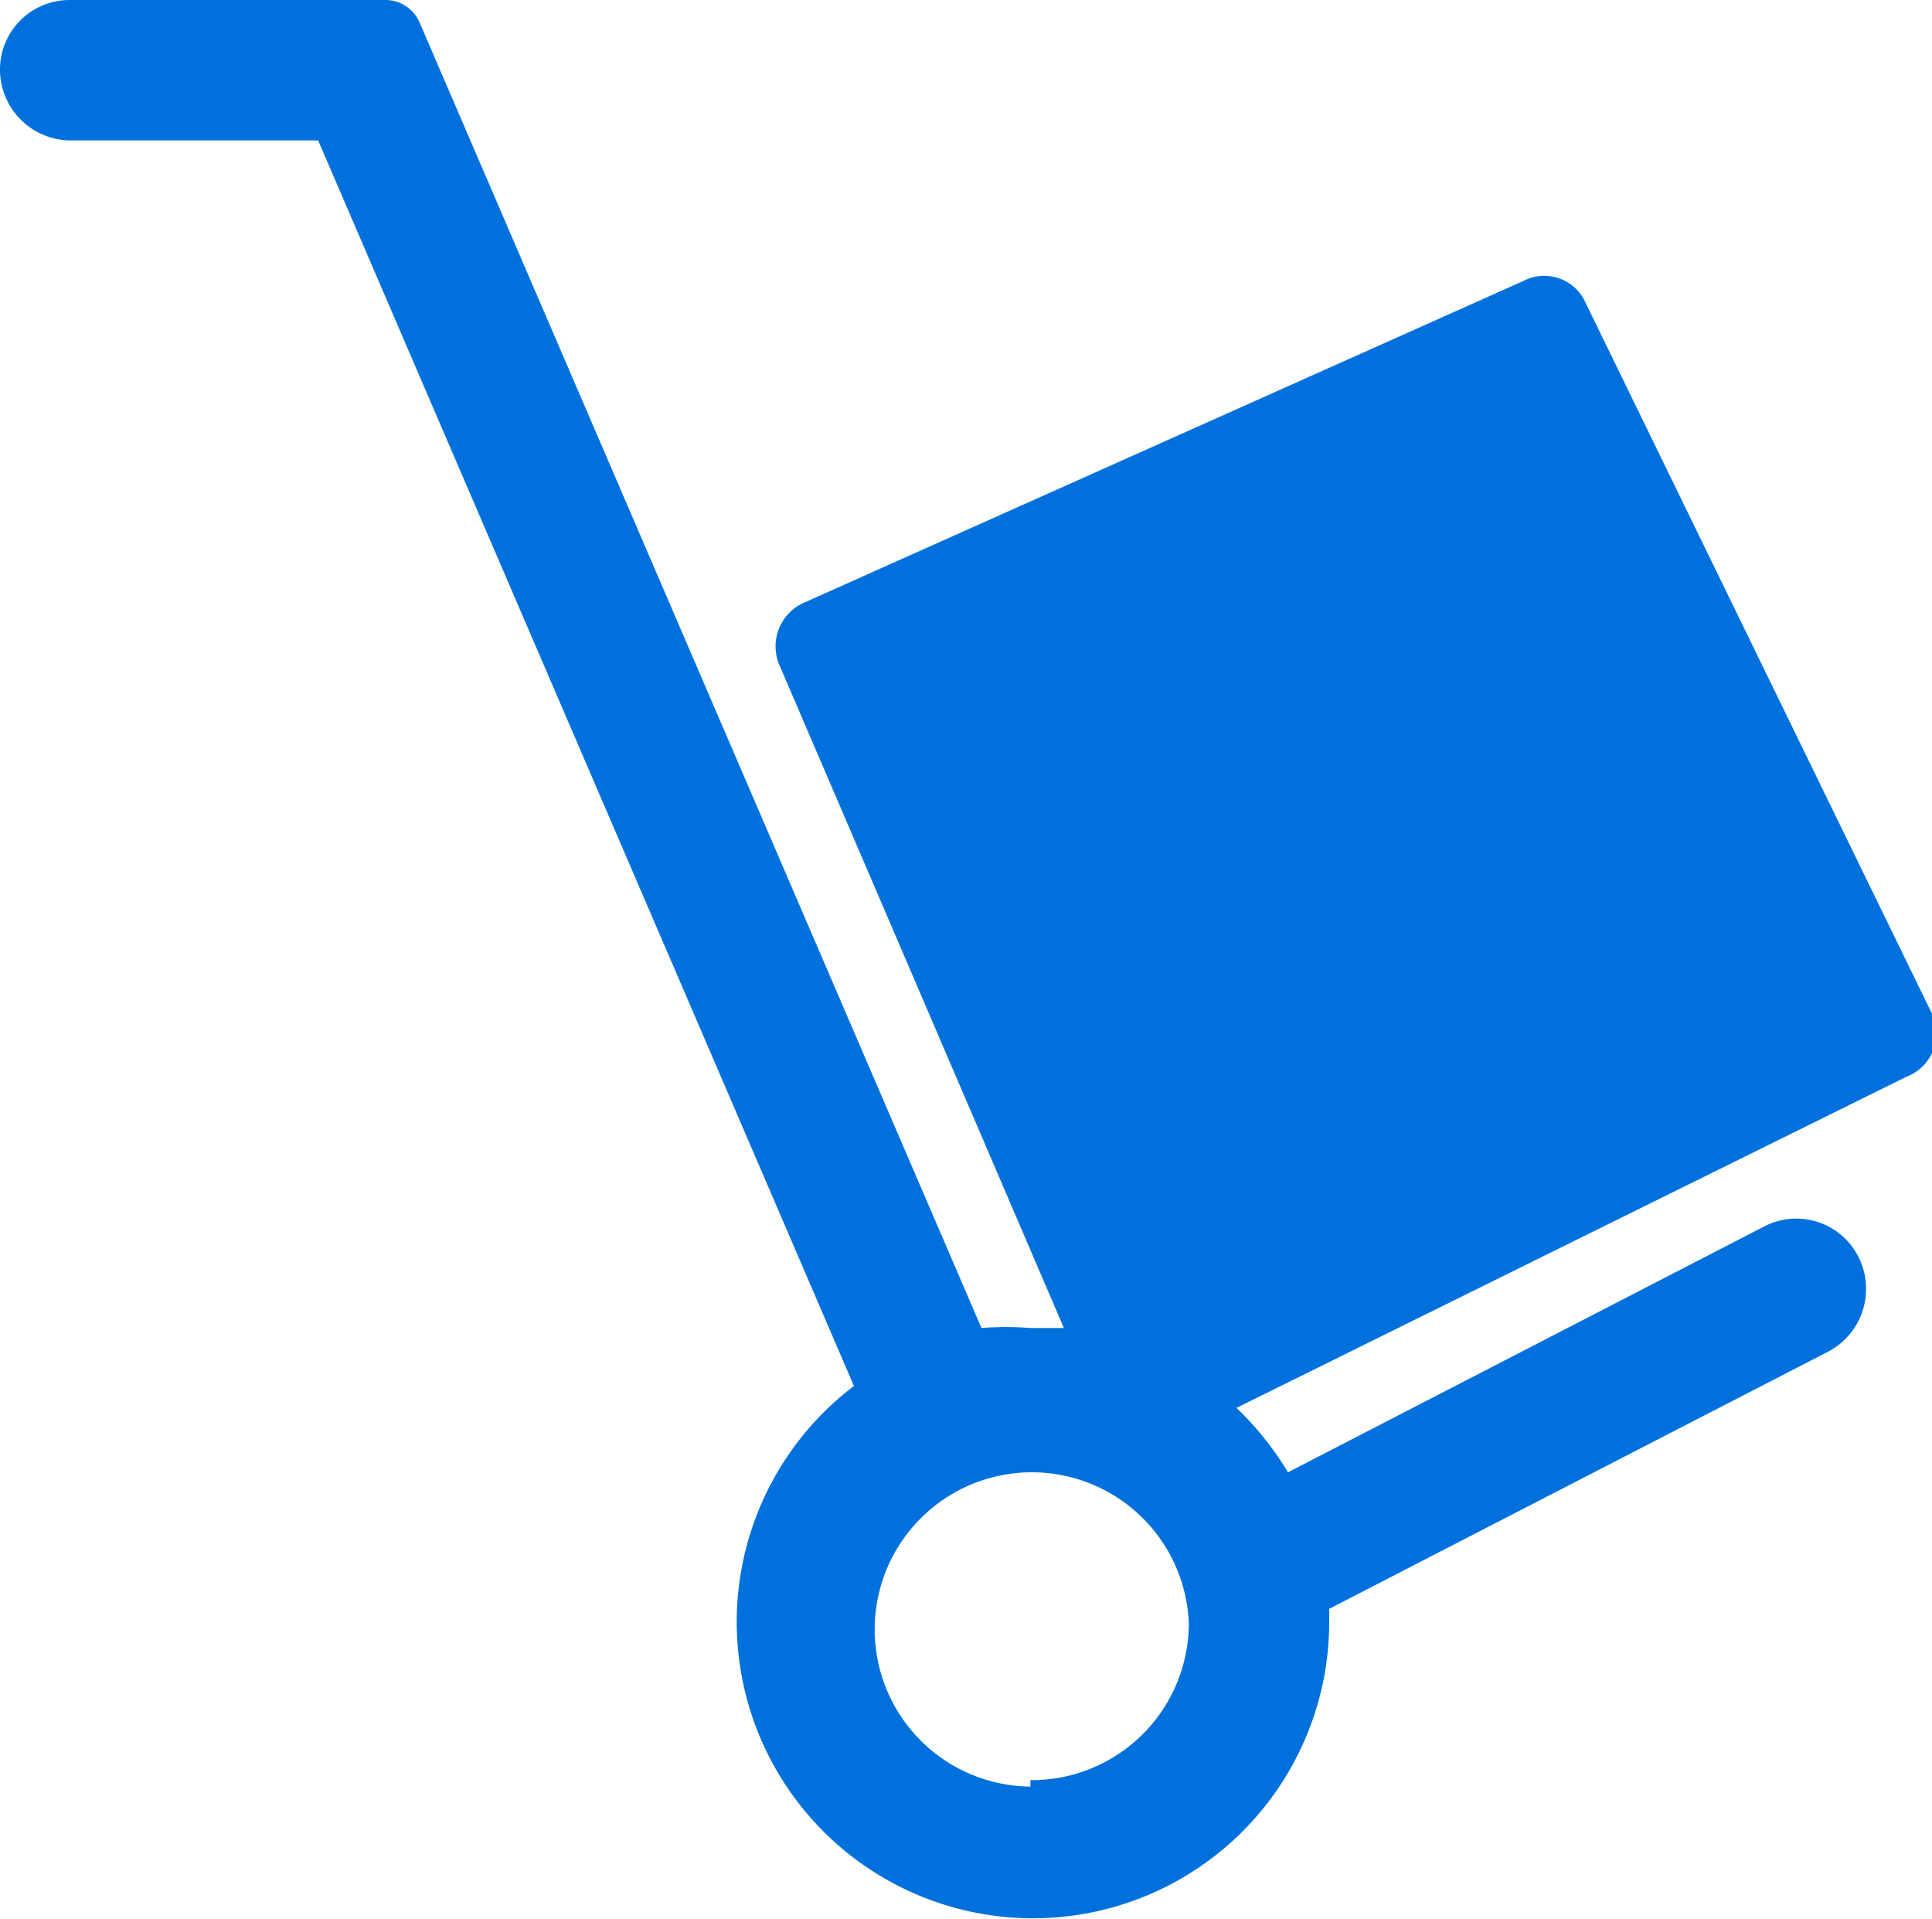<?xml version="1.0" encoding="UTF-8"?> <svg xmlns="http://www.w3.org/2000/svg" viewBox="0 0 15 14.9"><path d="M15,7.87,12.31,2.35a.35.35,0,0,0-.48-.17L6.24,4.68a.37.37,0,0,0-.19.48l2.21,5.15H8a2.43,2.43,0,0,0-.38,0L3.26.18A.29.29,0,0,0,3,0H.54A.54.54,0,0,0,0,.54a.55.55,0,0,0,.54.55H2.47l4.16,9.67a2.3,2.3,0,1,0,3.69,1.84s0-.07,0-.11l3.88-2a.55.55,0,0,0,.23-.73.54.54,0,0,0-.73-.24L10,11.43a2.44,2.44,0,0,0-.4-.5L14.8,8.36A.36.36,0,0,0,15,7.87Zm-7,6A1.22,1.22,0,1,1,9.23,12.6,1.22,1.22,0,0,1,8,13.82Z" style="fill:#0071dc"></path></svg> 